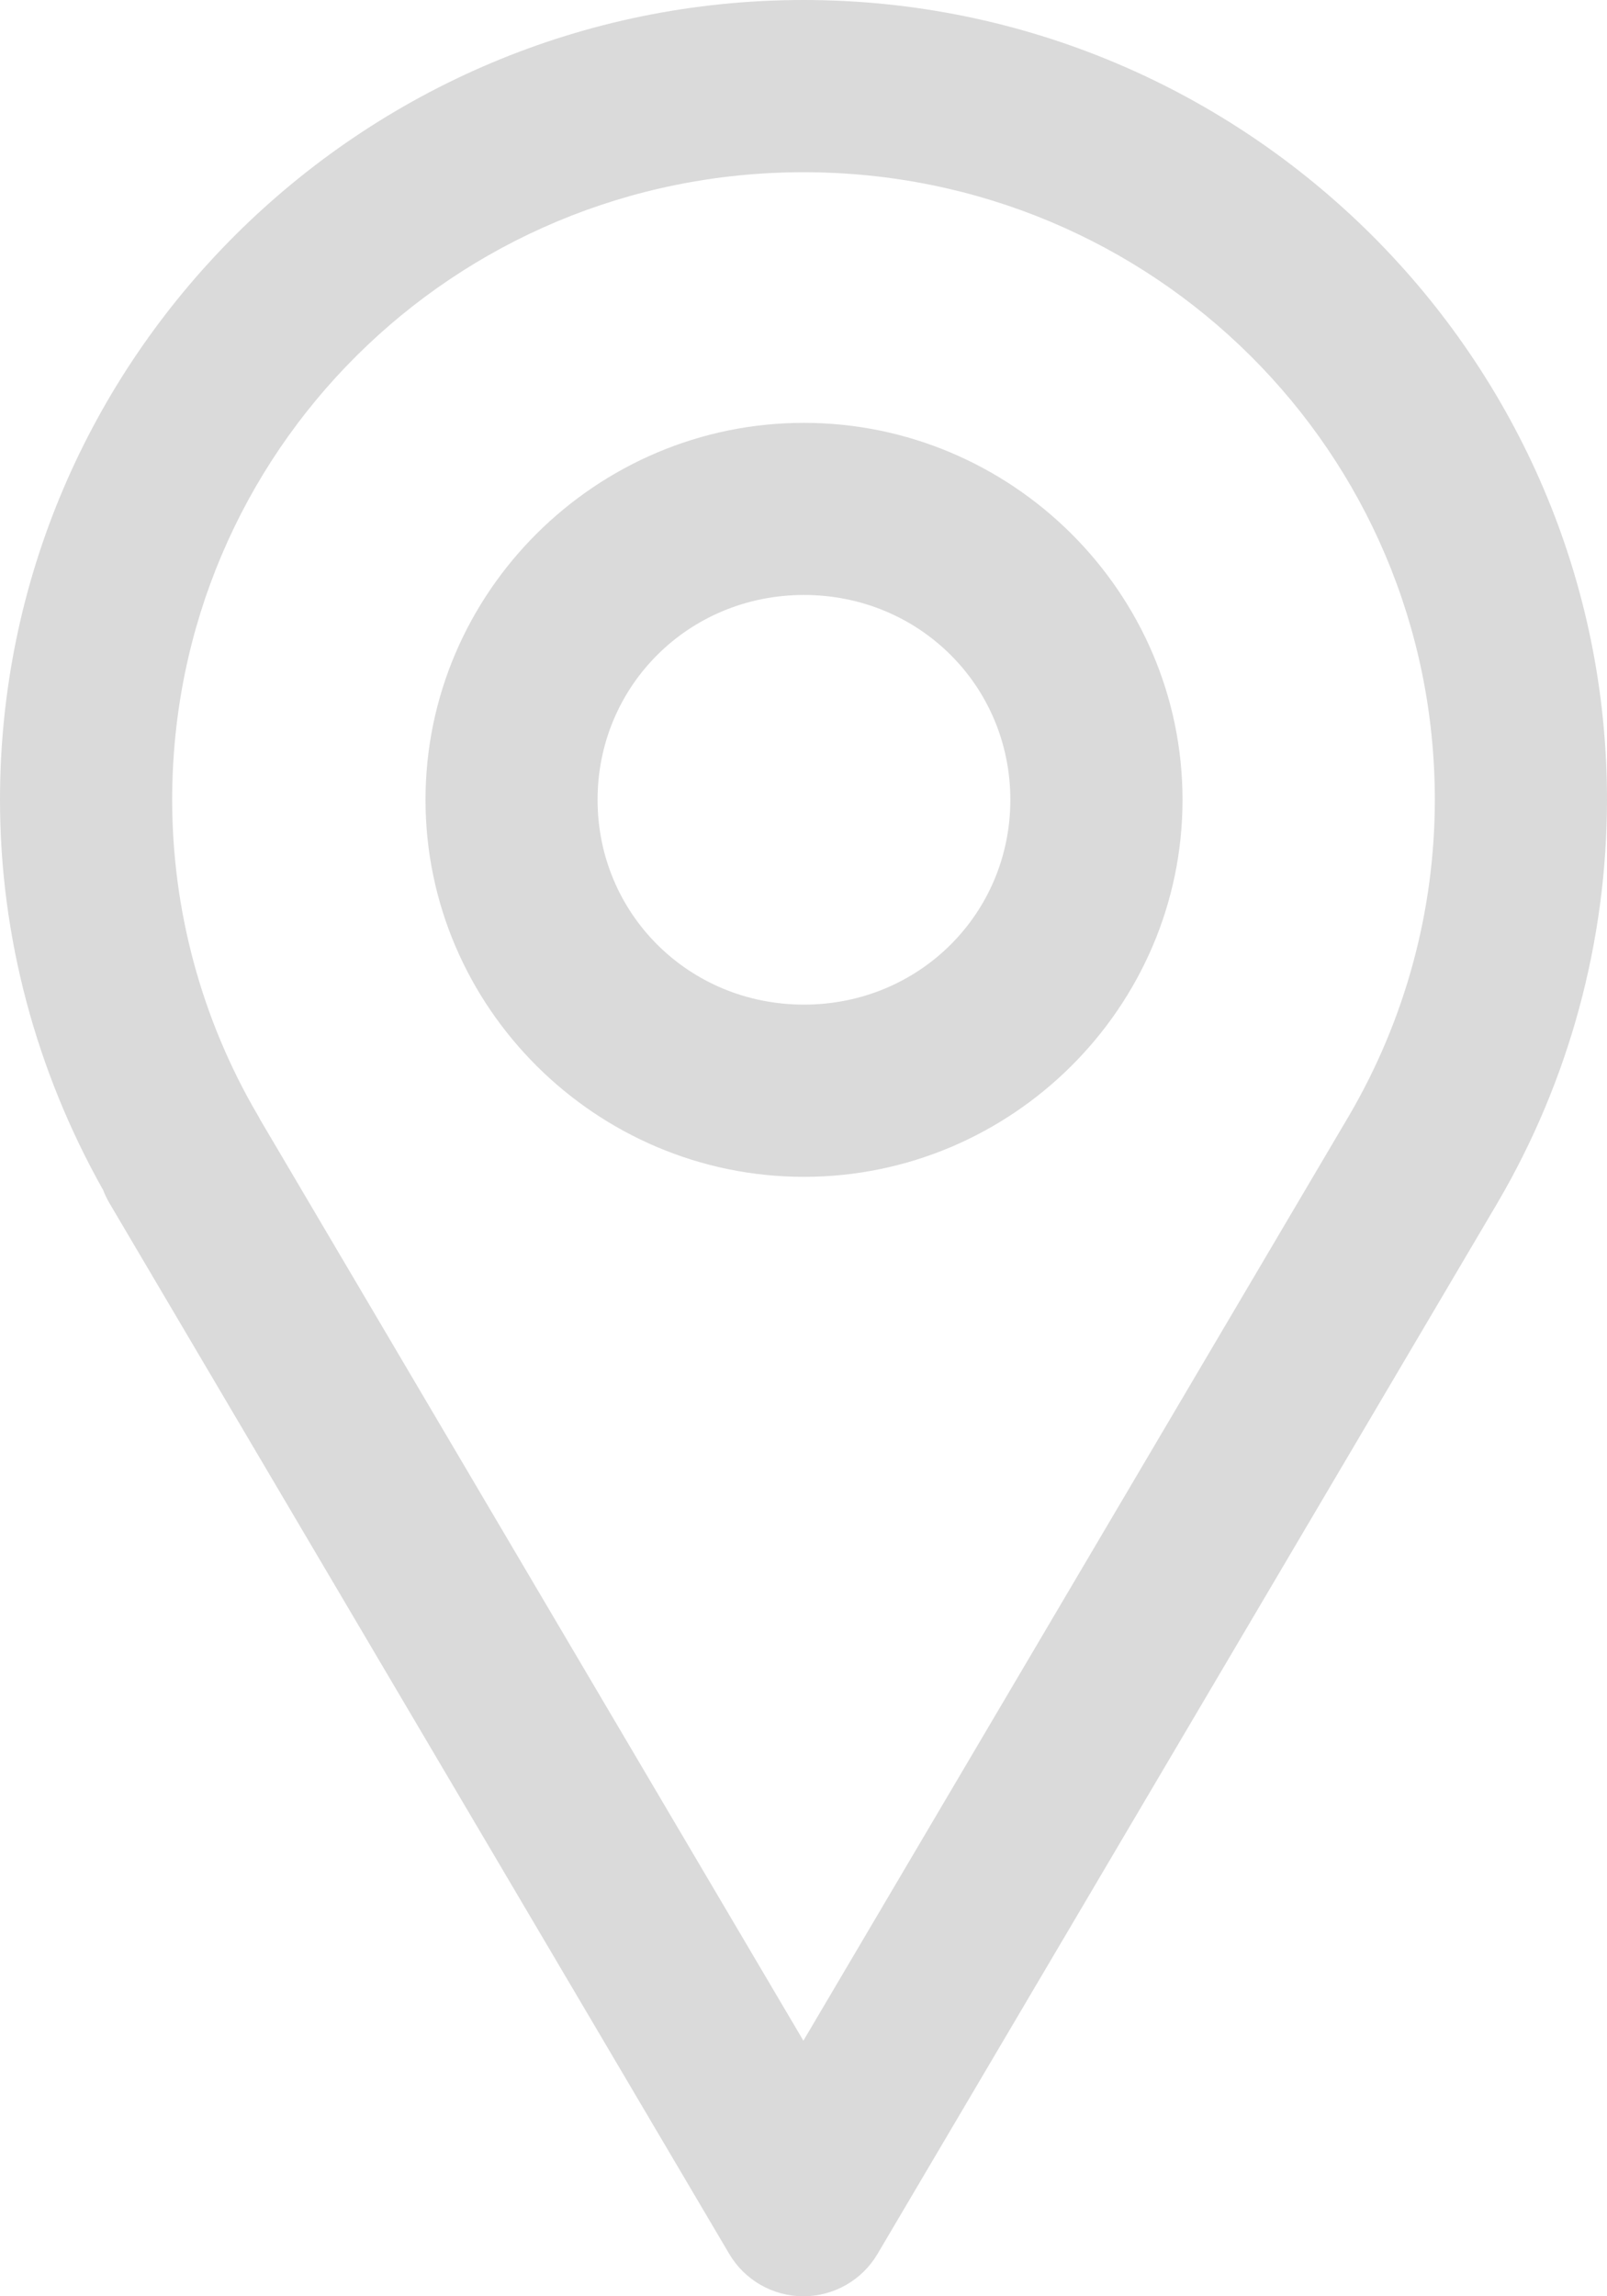 <svg width="14" height="20" viewBox="0 0 14 20" fill="none" xmlns="http://www.w3.org/2000/svg">
<path fill-rule="evenodd" clip-rule="evenodd" d="M0 6.966C0 3.126 3.145 3.16632e-05 7 3.16632e-05L7 0C10.855 0 14 3.126 14 6.966C13.999 8.198 13.671 9.409 13.048 10.473L13.047 10.475L7.645 19.631C7.51 19.86 7.264 20 6.999 20C6.734 20 6.488 19.86 6.353 19.631L0.951 10.475C0.931 10.44 0.913 10.403 0.899 10.366C0.314 9.327 0 8.159 0 6.966ZM12.5 6.966C12.5 3.94 10.048 1.5 7 1.5L7 1.5C3.951 1.5 1.5 3.94 1.5 6.966C1.5 7.931 1.757 8.88 2.246 9.714C2.254 9.727 2.261 9.741 2.268 9.754L6.999 17.774L11.754 9.715C12.242 8.88 12.5 7.932 12.5 6.966ZM7.004 3.683C5.194 3.682 3.707 5.159 3.707 6.966C3.707 8.773 5.194 10.25 7.004 10.25C8.815 10.25 10.302 8.773 10.302 6.966C10.302 5.159 8.814 3.683 7.004 3.683ZM8.802 6.966C8.802 5.974 8.008 5.182 7.004 5.182C6 5.182 5.206 5.974 5.206 6.966V6.966C5.206 7.958 6 8.75 7.004 8.75C8.008 8.75 8.802 7.958 8.802 6.966V6.966Z" fill="#DADADA"/>
</svg>
